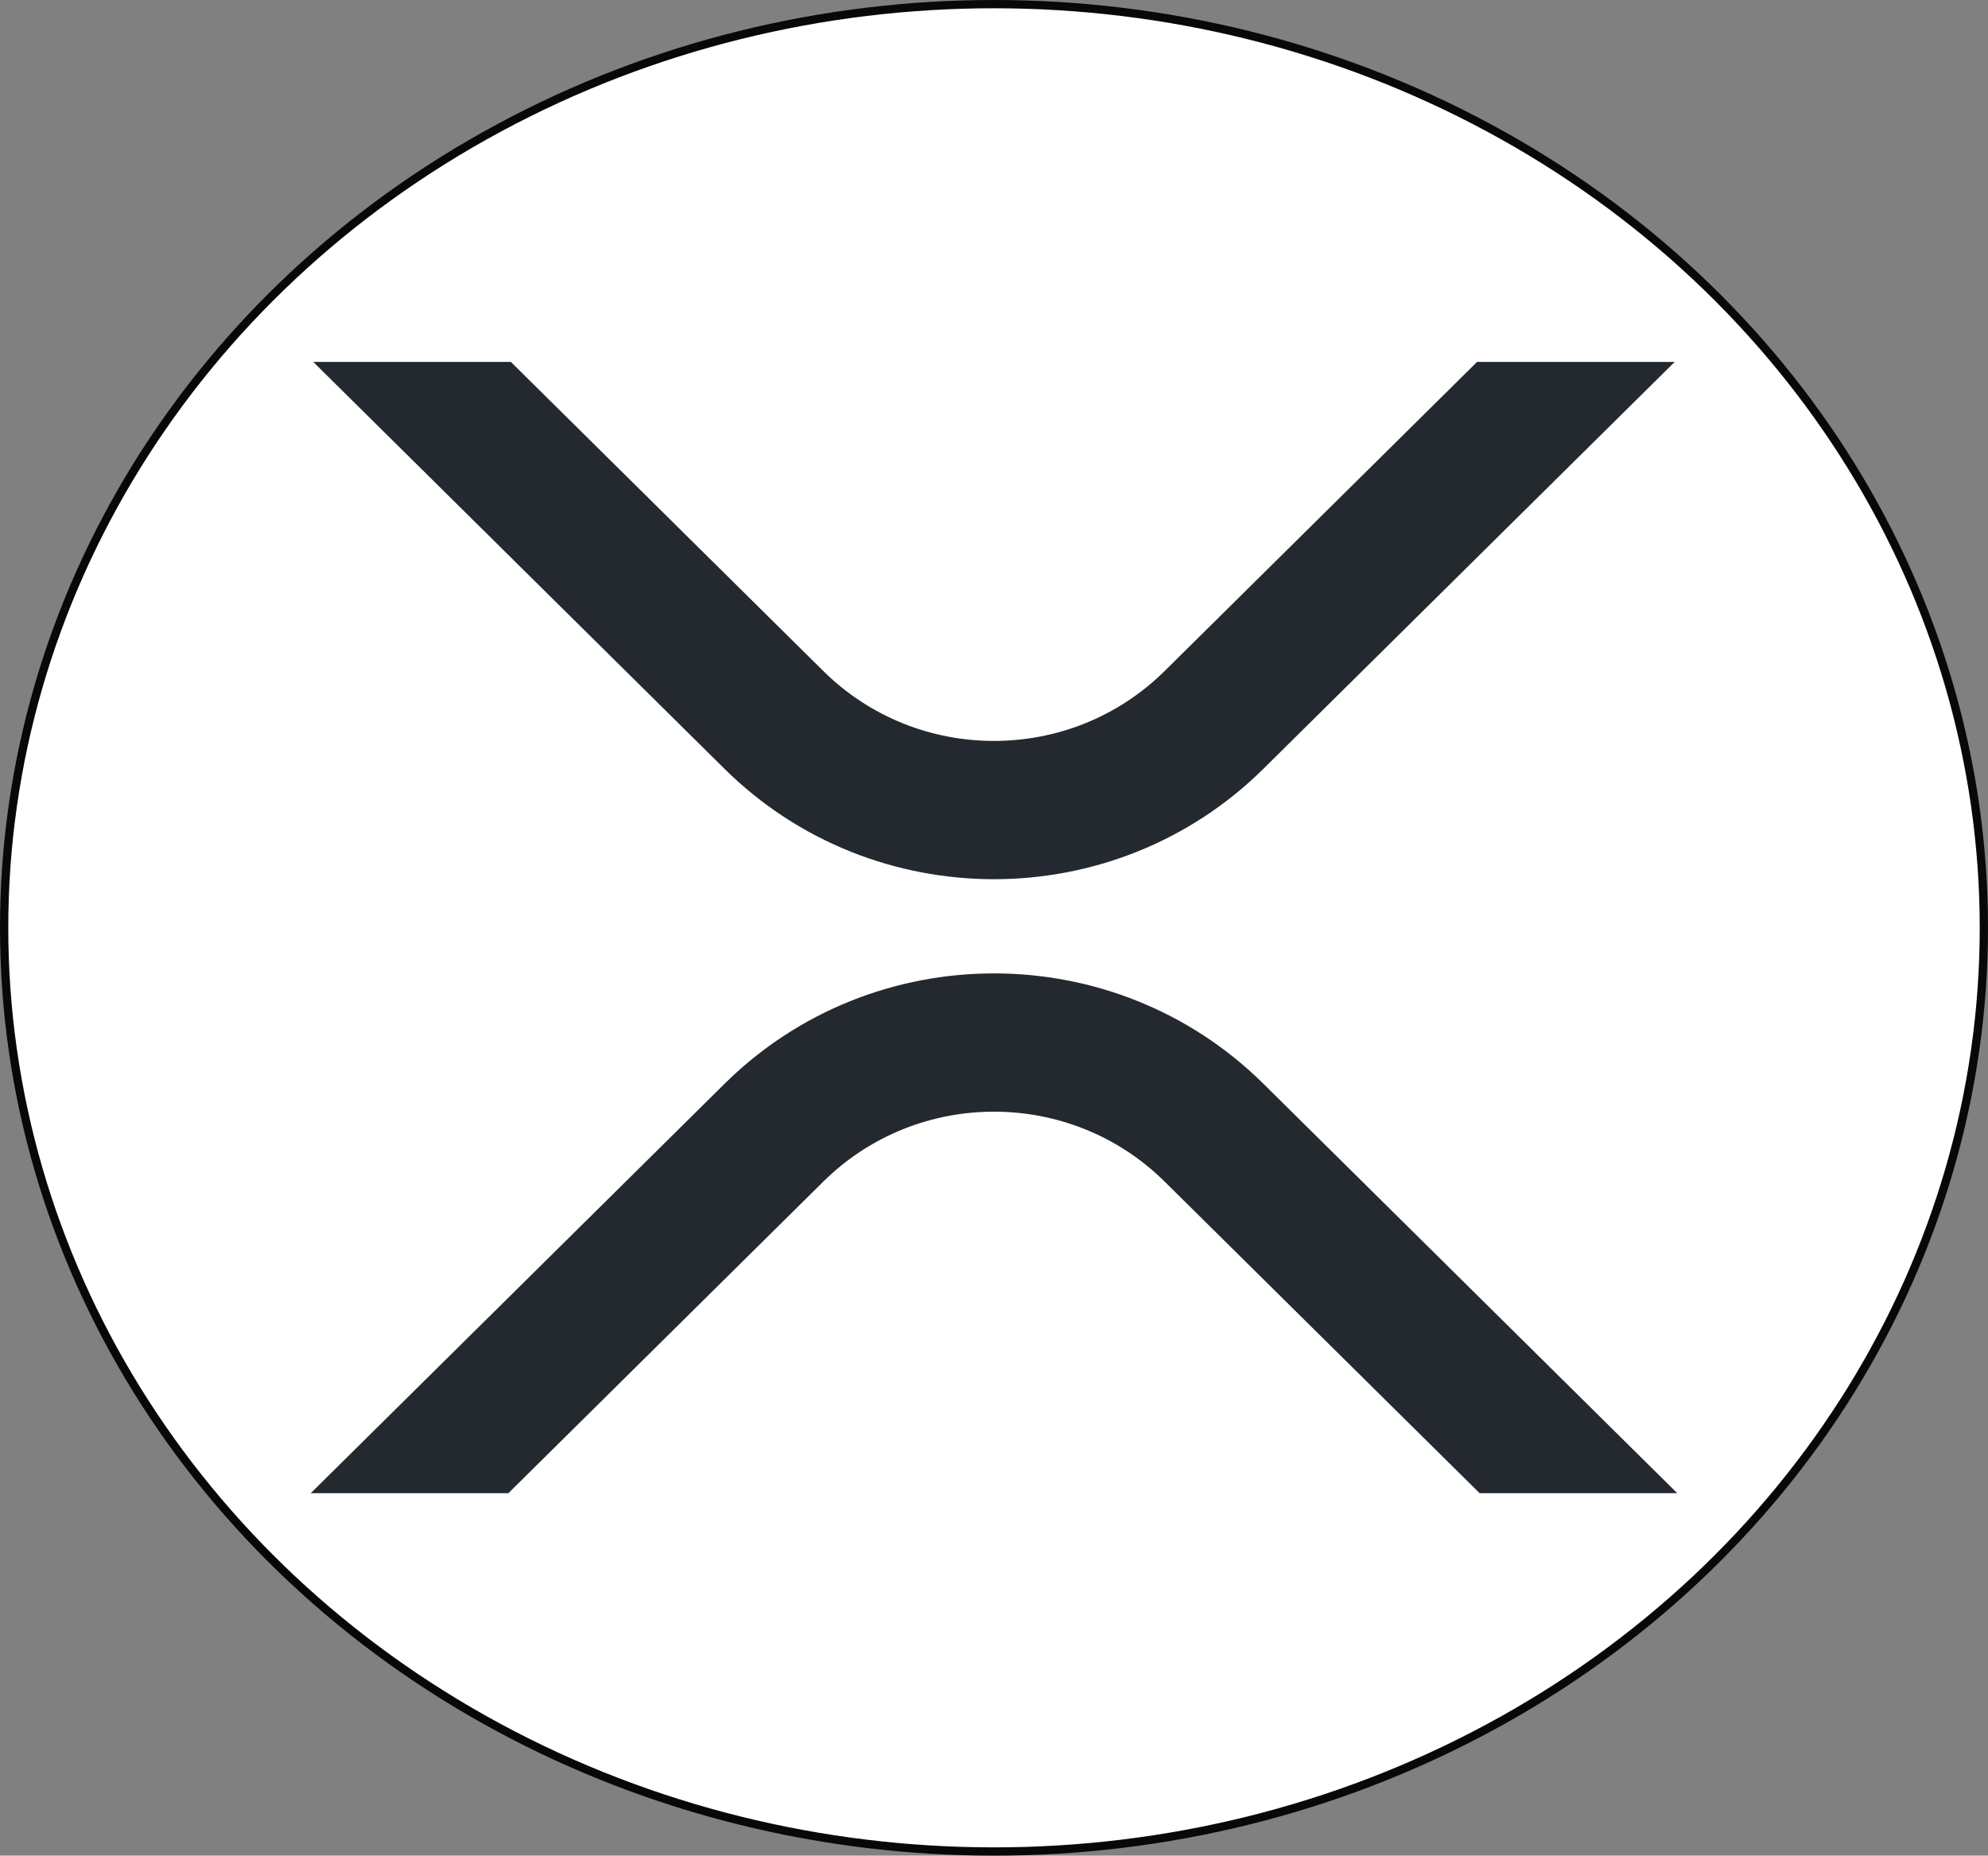 <svg xmlns="http://www.w3.org/2000/svg" viewBox="0 0 3845 3589"><rect x="0" y="0" width="3845" height="3589" fill="#808080" stroke="none"/><g fill="none"><ellipse stroke="#080808" stroke-width="16" fill="#FFF" cx="1922.5" cy="1794.5" rx="1914.5" ry="1786.5"/><path d="M2856.791 700h382.24l-795.354 786.834c-287.921 284.863-754.644 284.863-1042.566 0L605.864 700h382.239l604.18 597.736c182.291 180.431 477.931 180.431 660.328 0L2856.79 700zM983.24 2888H601l800.217-791.697c287.922-284.862 754.644-284.862 1042.566 0L3244 2888h-382.239l-609.15-602.598c-182.29-180.431-477.931-180.431-660.327 0L983.239 2888z" fill="#23292F"/></g></svg>